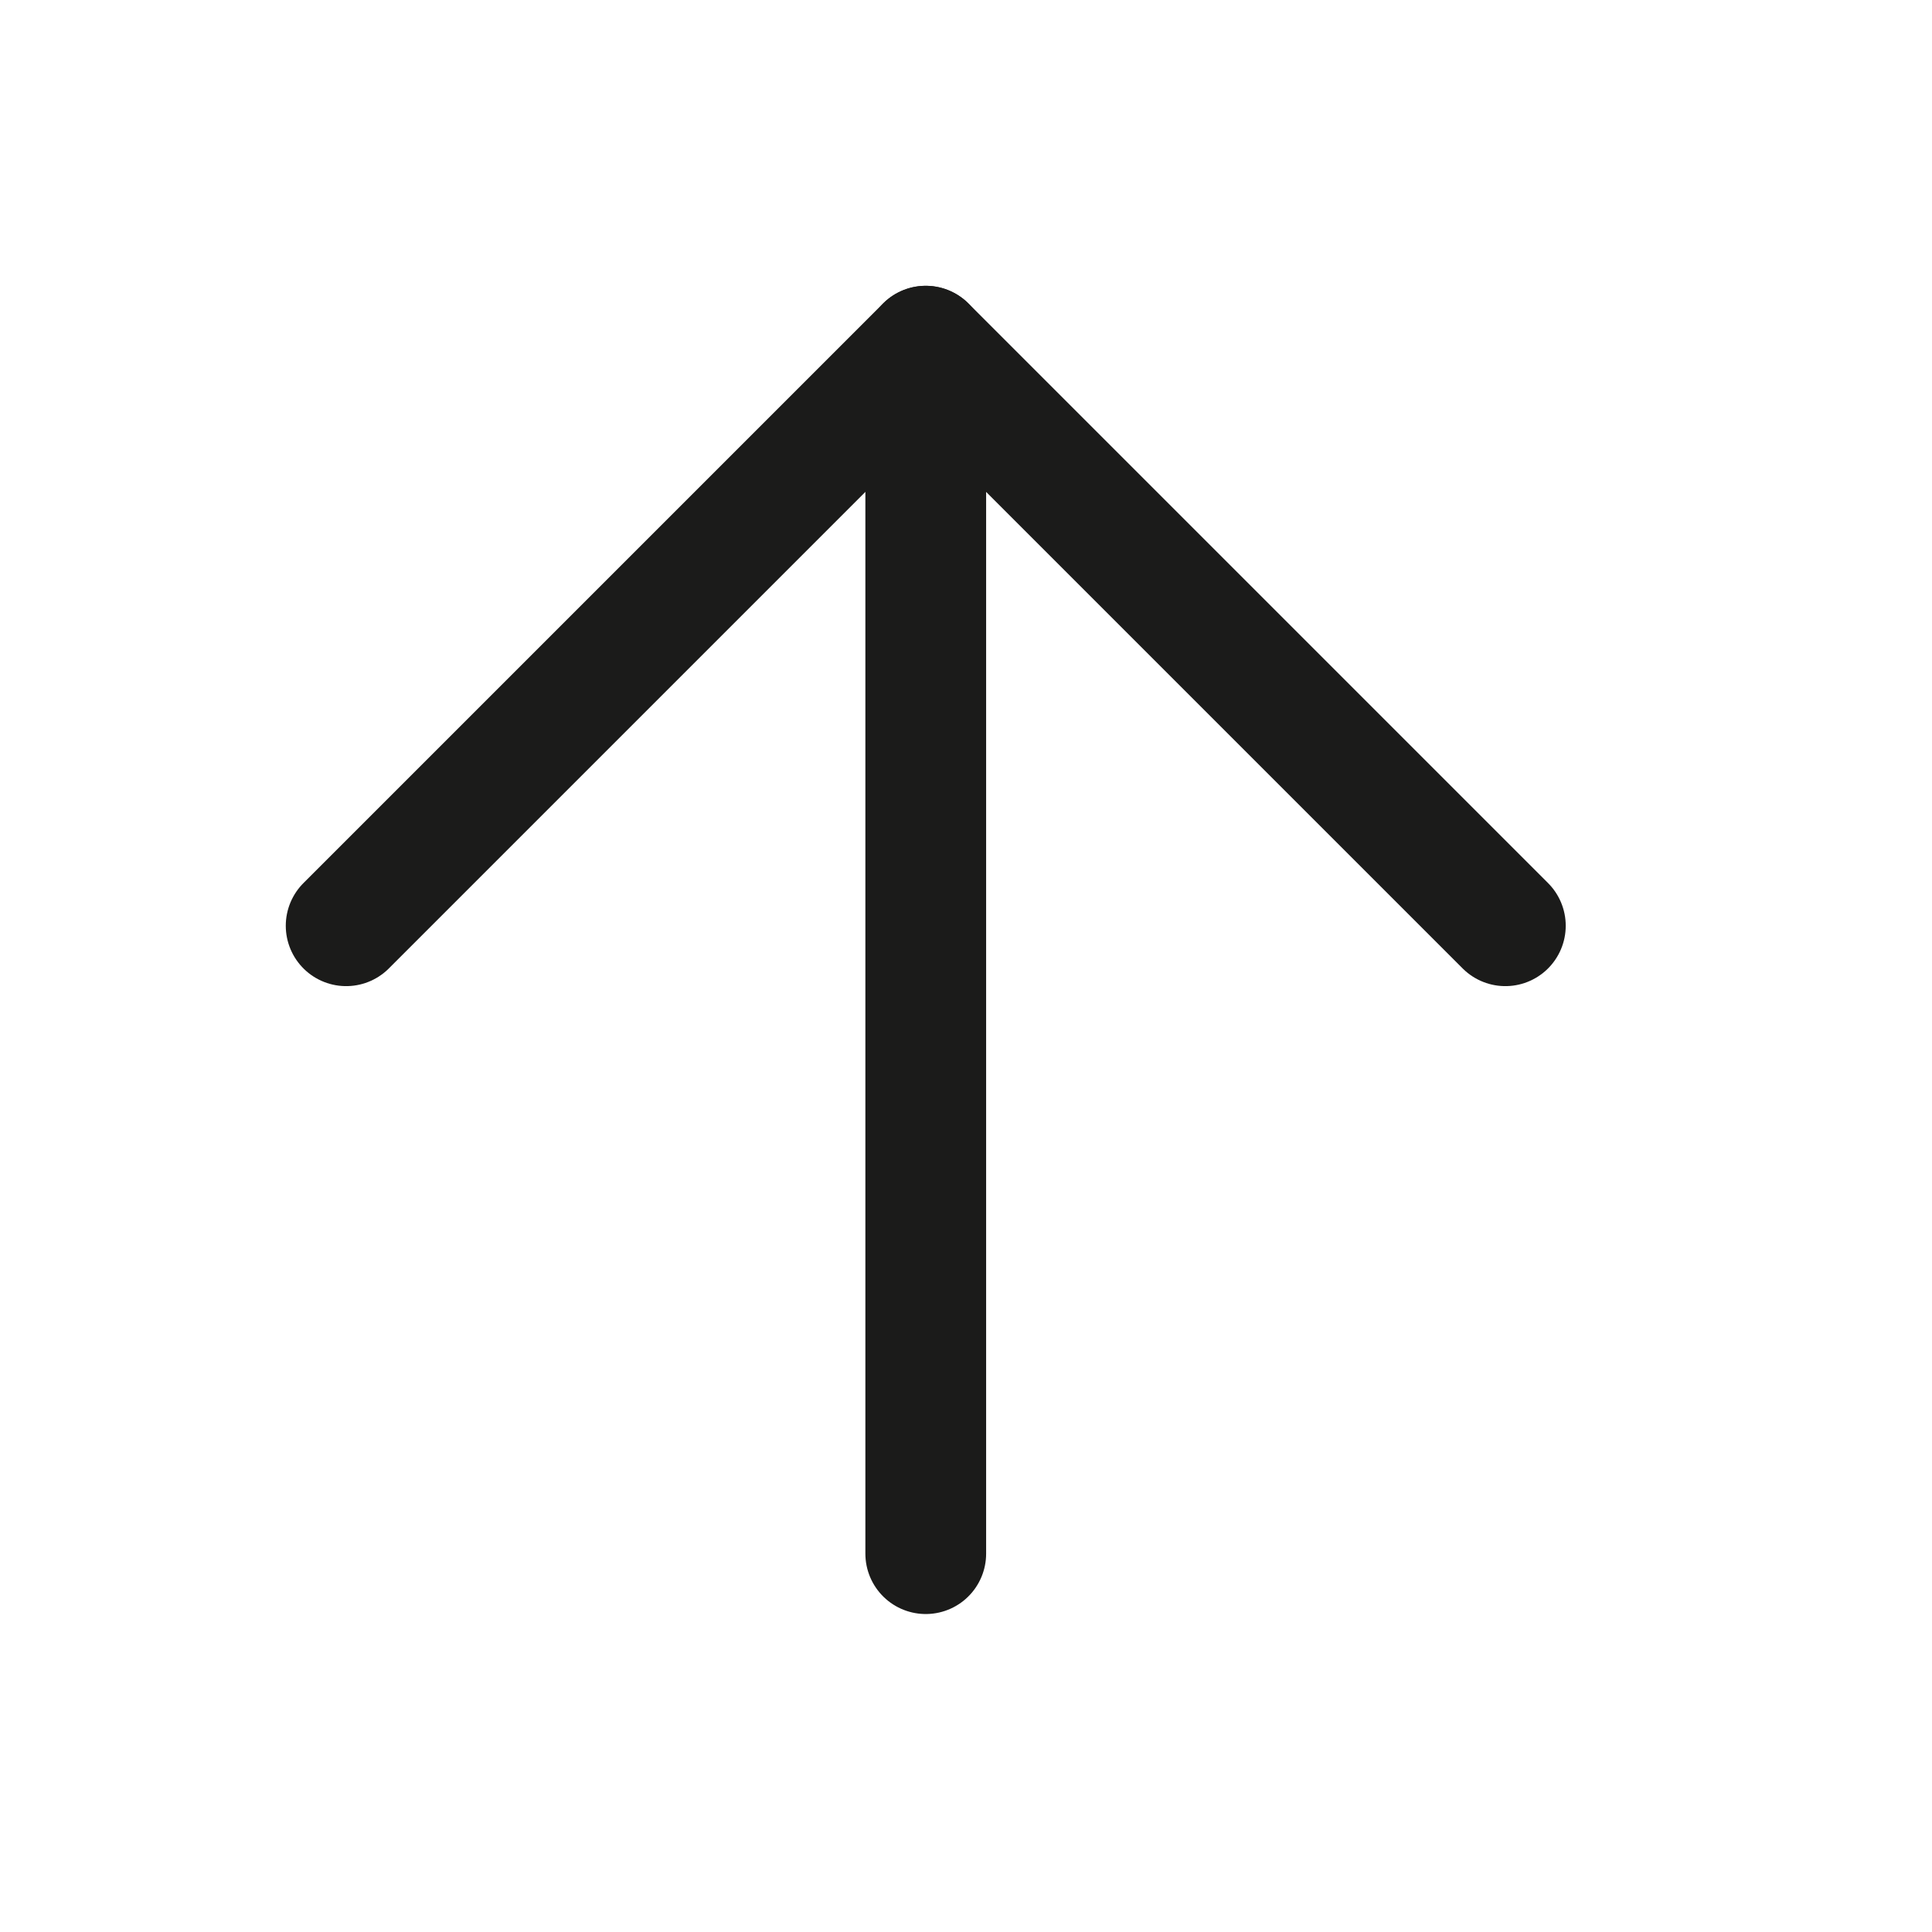 <svg width="24" height="24" viewBox="0 0 24 24" fill="none" xmlns="http://www.w3.org/2000/svg">
<path d="M11.5 19.3L11.5 4.301" stroke="#1B1B1A" stroke-width="1.5" stroke-linecap="round" stroke-linejoin="round"/>
<path d="M4.3 11.5L11.5 4.3L18.7 11.5" stroke="#1B1B1A" stroke-width="1.5" stroke-linecap="round" stroke-linejoin="round"/>
</svg>
